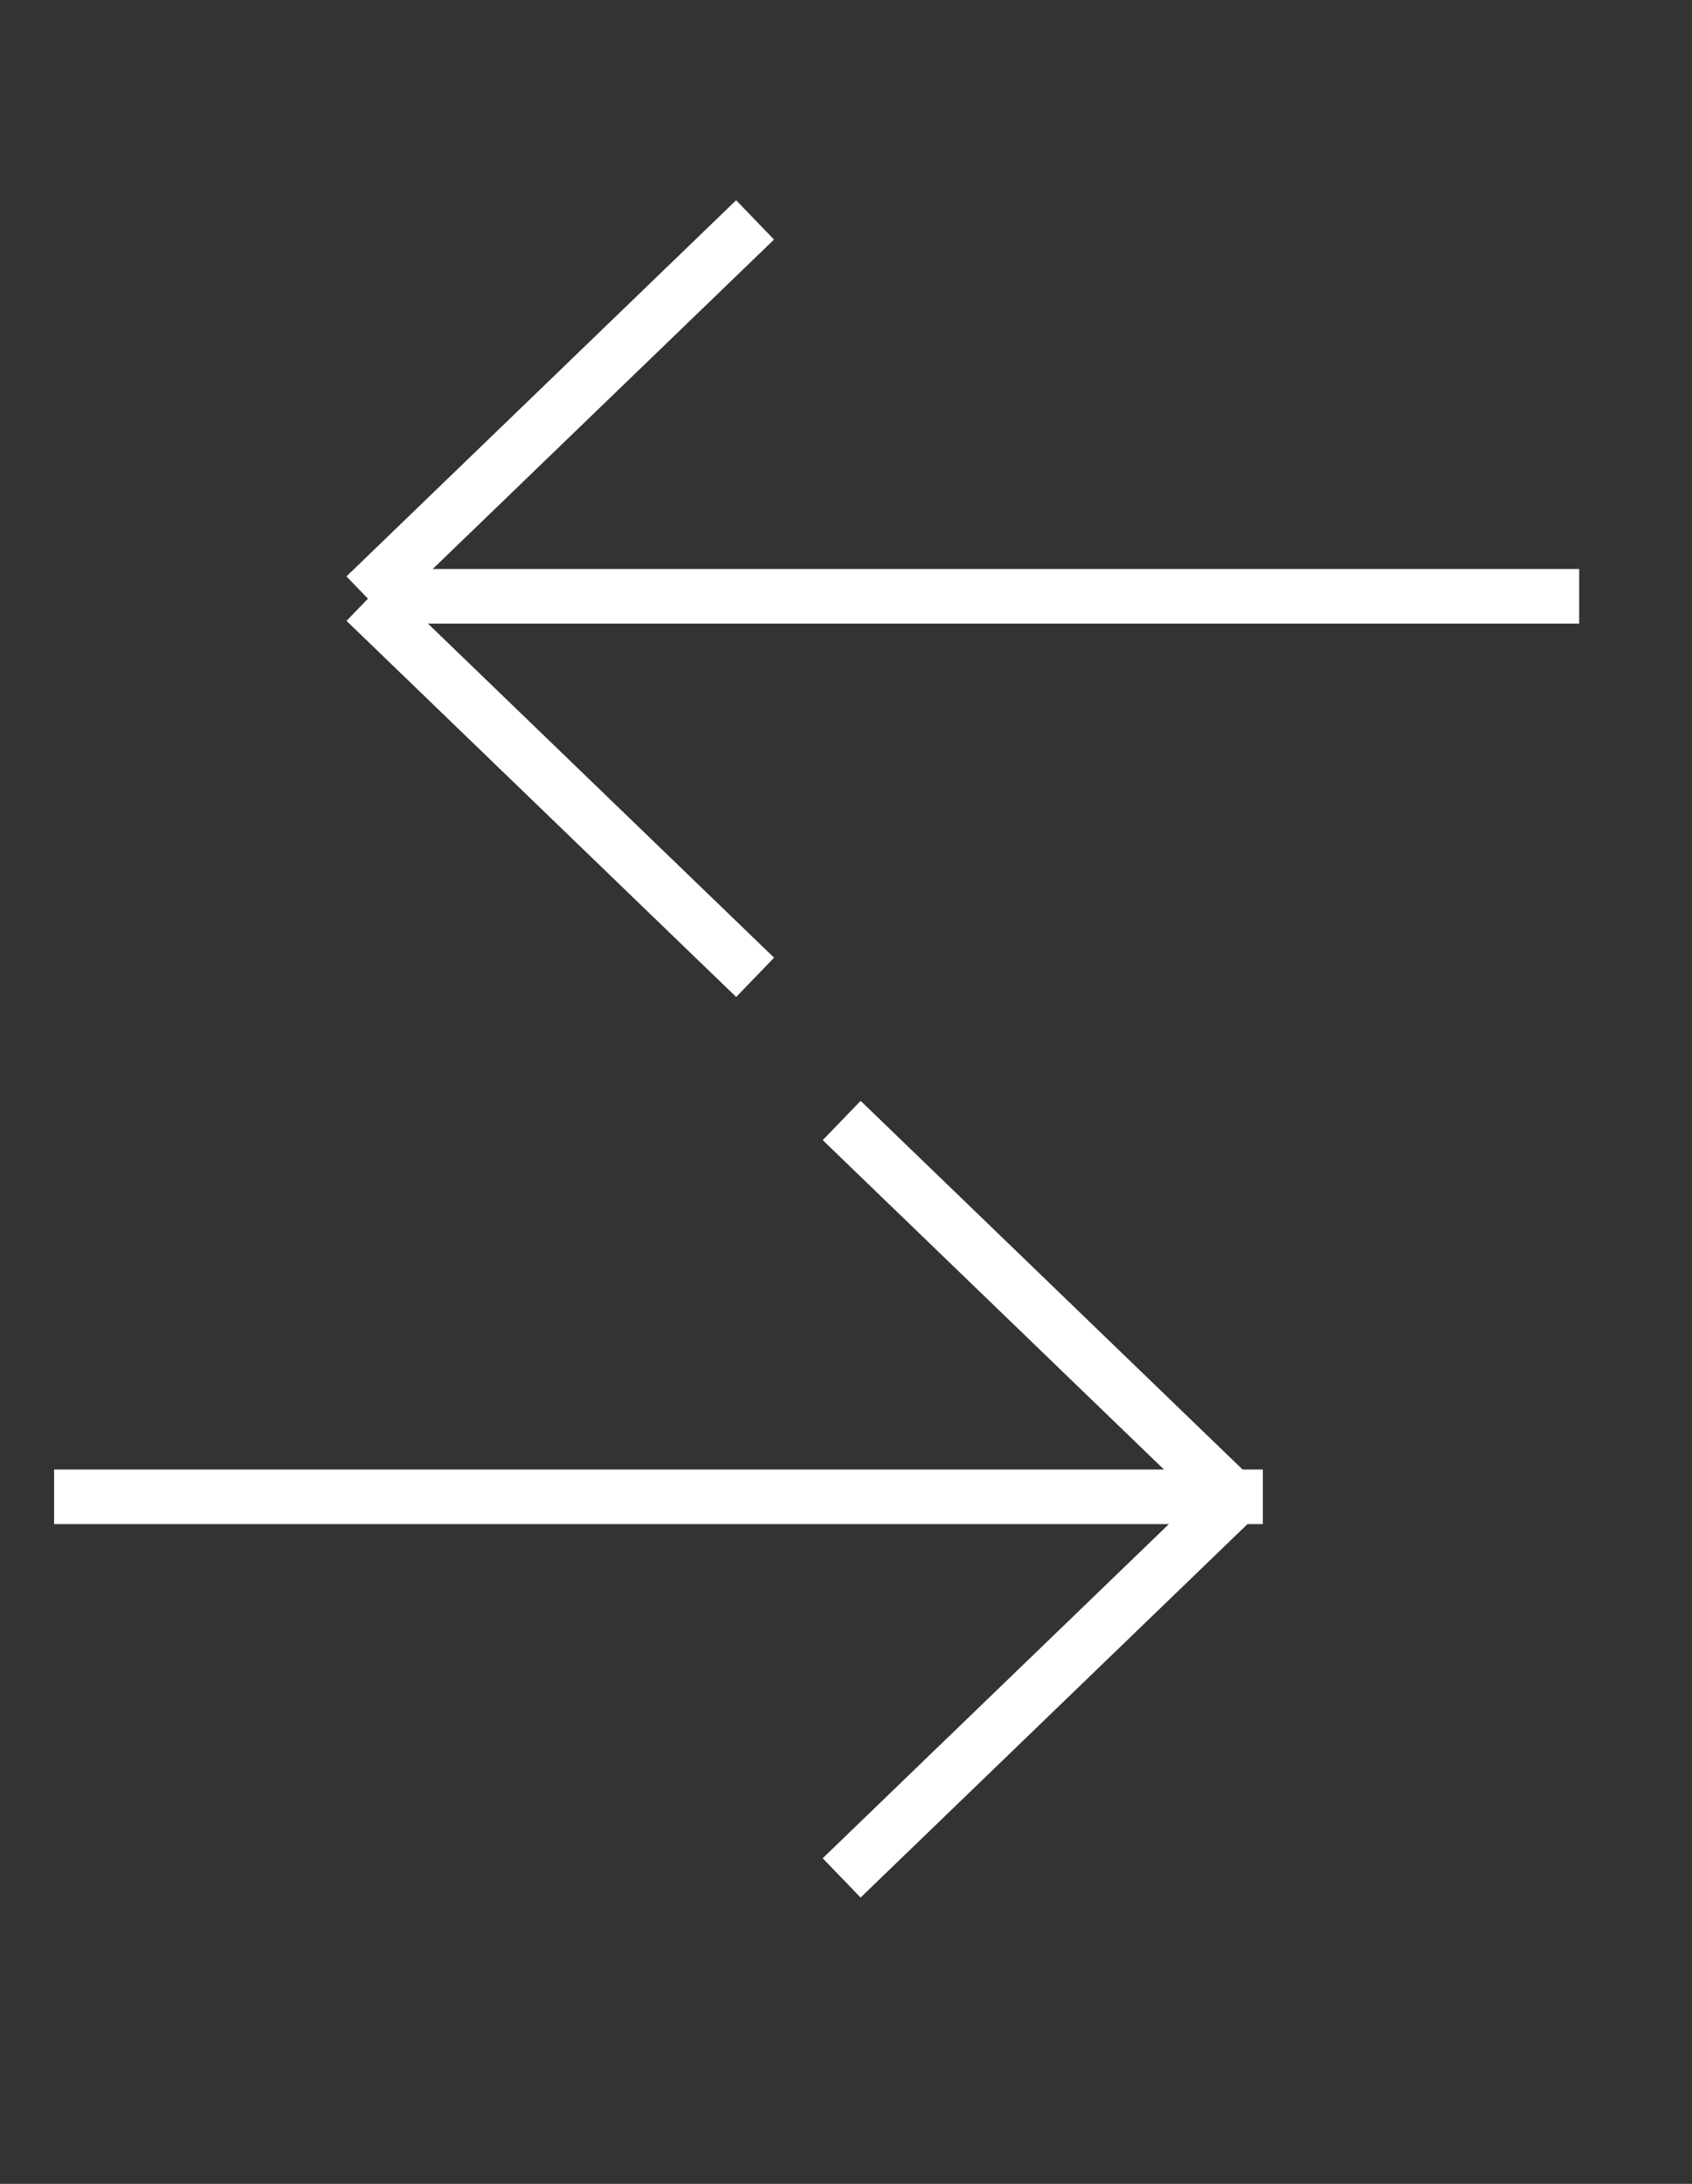 <?xml version="1.0" encoding="UTF-8" standalone="no"?><!DOCTYPE svg PUBLIC "-//W3C//DTD SVG 1.1//EN" "http://www.w3.org/Graphics/SVG/1.1/DTD/svg11.dtd"><svg width="100%" height="100%" viewBox="0 0 31 40" version="1.1" xmlns="http://www.w3.org/2000/svg" xmlns:xlink="http://www.w3.org/1999/xlink" xml:space="preserve" xmlns:serif="http://www.serif.com/" style="fill-rule:evenodd;clip-rule:evenodd;"><rect x="0" y="0" width="31" height="40" fill="#333333" stroke="none"/><rect id="Artboard2" x="0" y="0" width="30.007" height="40" style="fill:none;"/><clipPath id="_clip1"><rect x="0" y="0" width="30.007" height="40"/></clipPath><g clip-path="url(#_clip1)"><rect id="Artboard1" x="-726" y="-1581" width="3003.01" height="3141.56" style="fill:none;"/><g><g><g><g><g><path d="M0.991,27.416l22.146,0" style="fill:none;fill-rule:nonzero;stroke:#fff;stroke-width:1px;"/></g></g></g><path d="M22.56,27.412l-7.139,-6.889" style="fill:none;fill-rule:nonzero;stroke:#fff;stroke-width:1px;"/><g><g><g><g><g><path d="M15.42,34.396l7.139,-6.889" style="fill:none;fill-rule:nonzero;stroke:#fff;stroke-width:1px;"/><path d="M28.933,10.922l-22.145,0" style="fill:none;fill-rule:nonzero;stroke:#fff;stroke-width:1px;"/><path d="M6.695,10.917l7.139,-6.889" style="fill:none;fill-rule:nonzero;stroke:#fff;stroke-width:1px;"/></g></g></g></g></g><path d="M13.835,17.901l-7.139,-6.889" style="fill:none;fill-rule:nonzero;stroke:#fff;stroke-width:1px;"/></g></g></g></svg>
